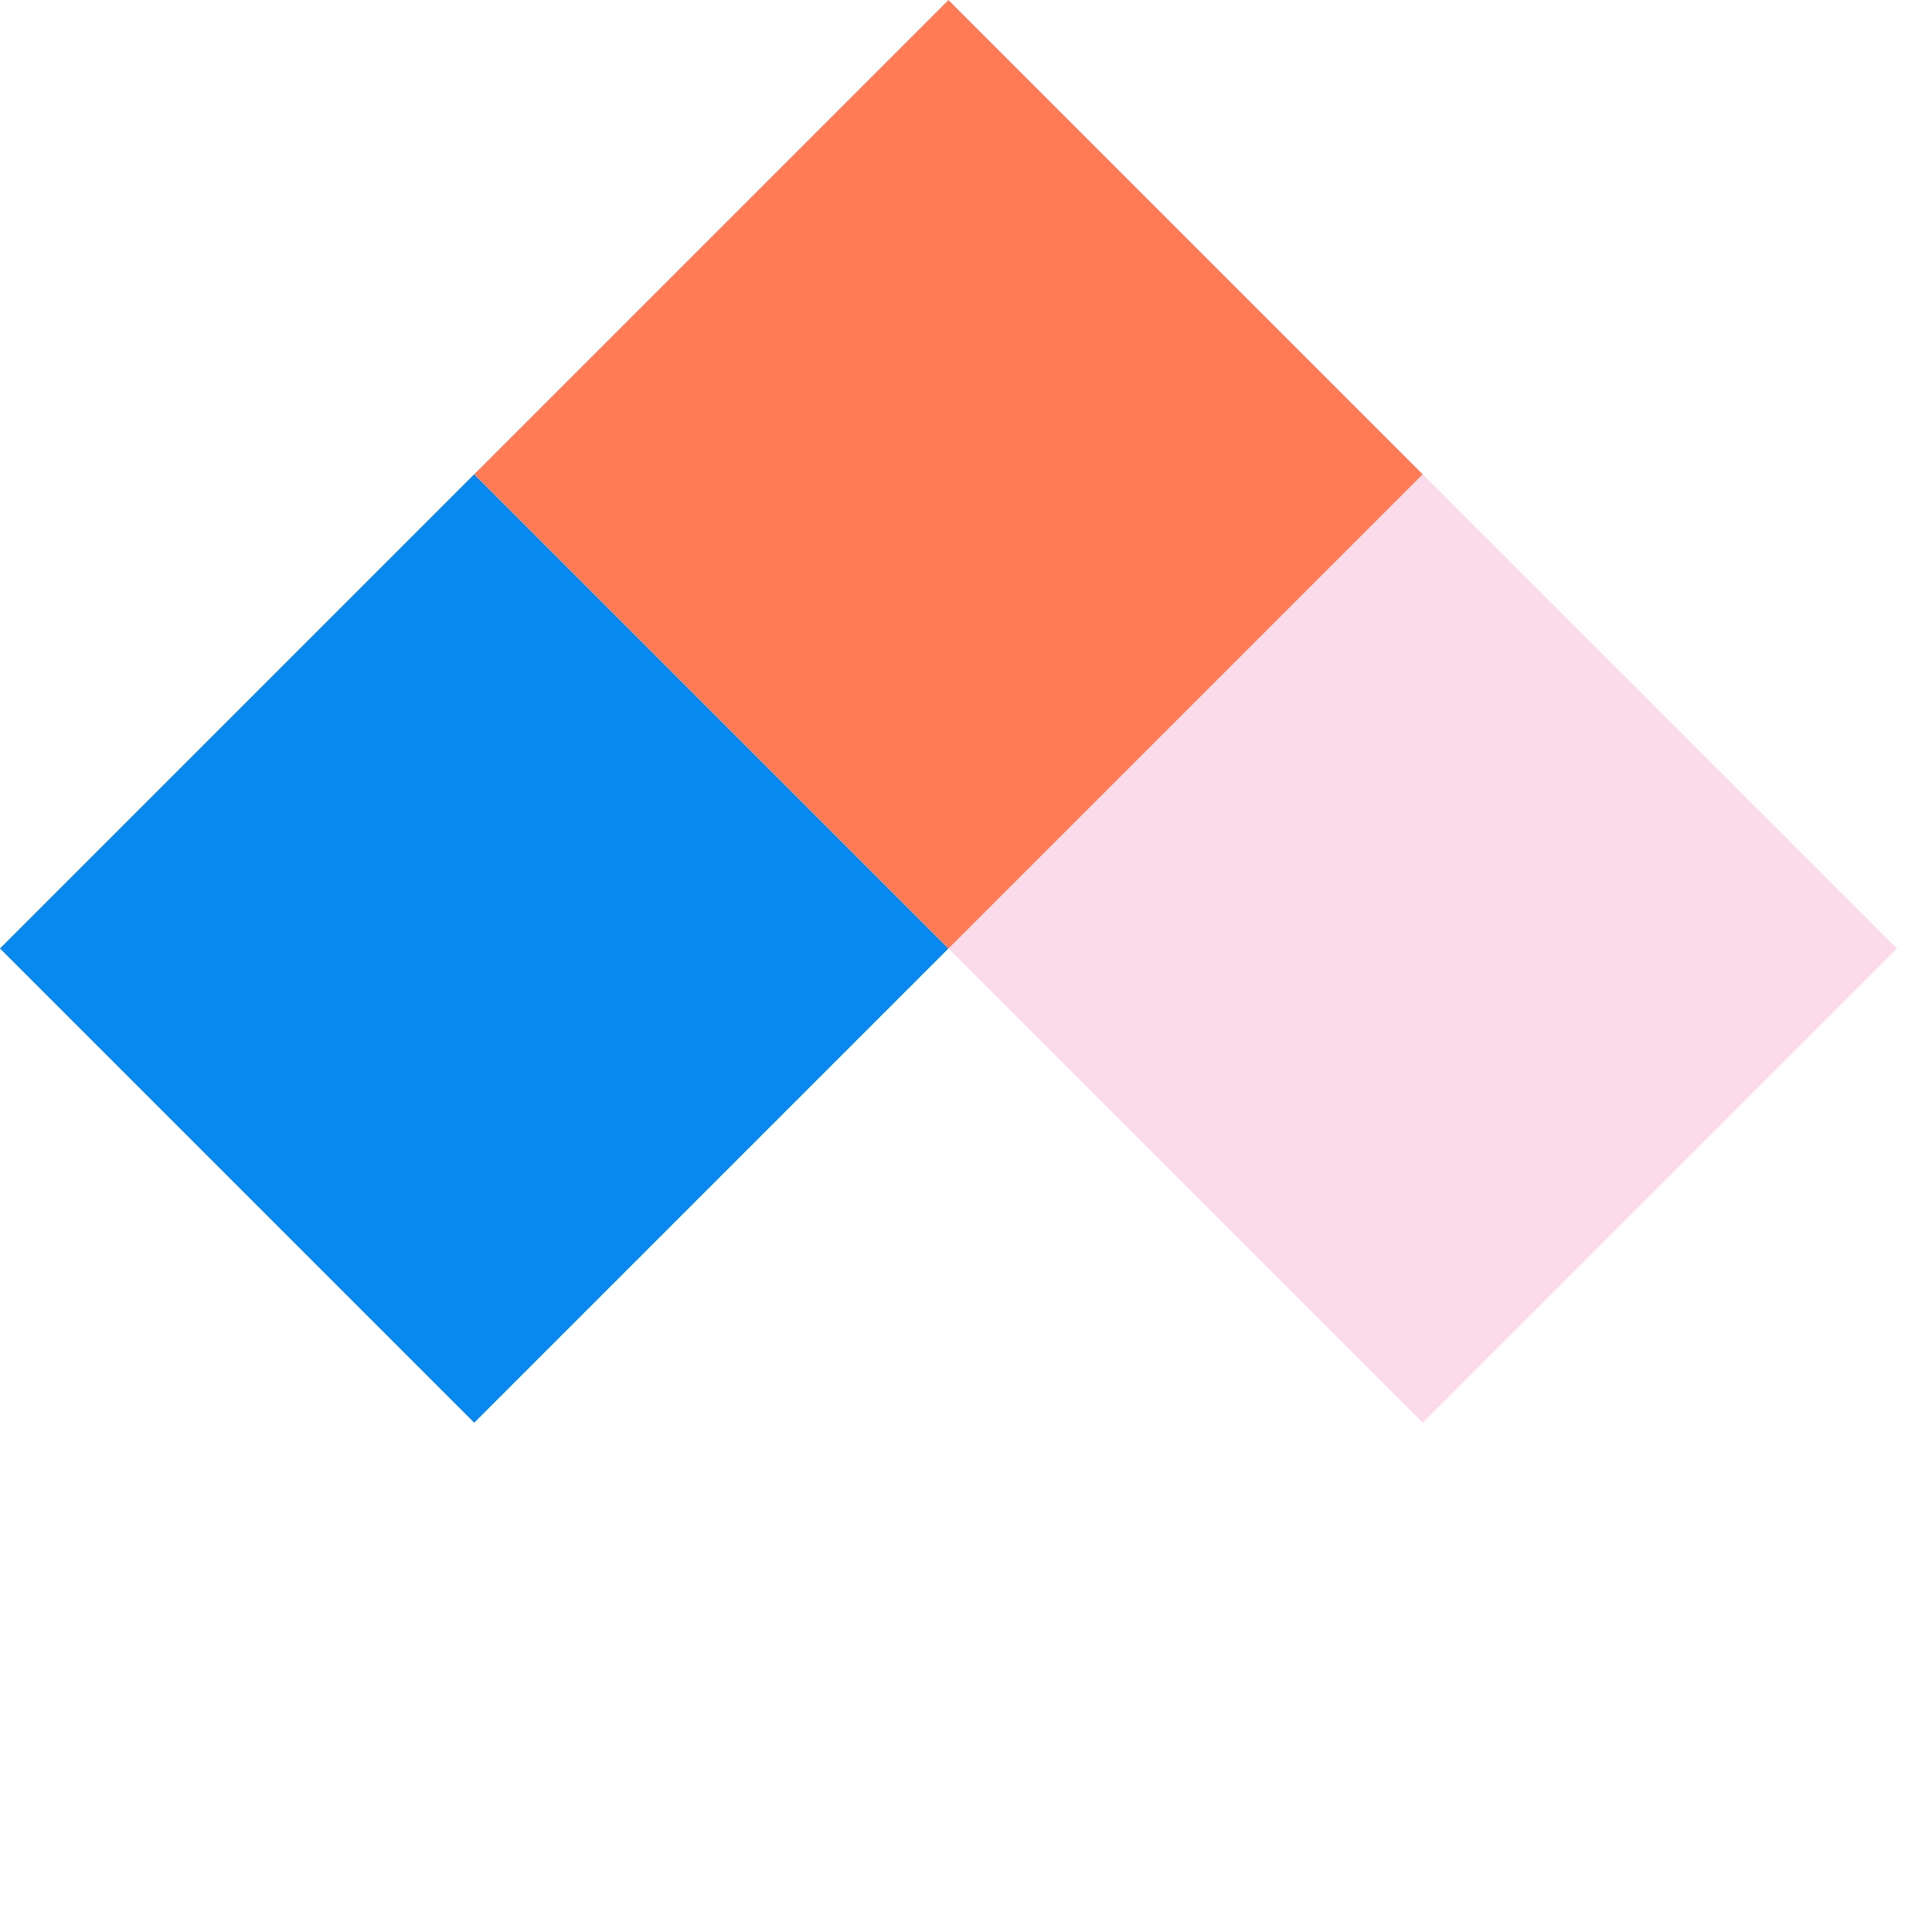 <svg width="49" height="49" viewBox="0 0 49 49" fill="none" xmlns="http://www.w3.org/2000/svg">
<rect x="36.084" y="36.084" width="17.01" height="17.01" transform="rotate(-135 36.084 36.084)" fill="#FBDBEA"/>
<rect x="12.027" y="36.084" width="17.01" height="17.01" transform="rotate(-135 12.027 36.084)" fill="#0889EF"/>
<rect x="24.055" y="24.057" width="17.01" height="17.01" transform="rotate(-135 24.055 24.057)" fill="#FF7B56"/>
</svg>

